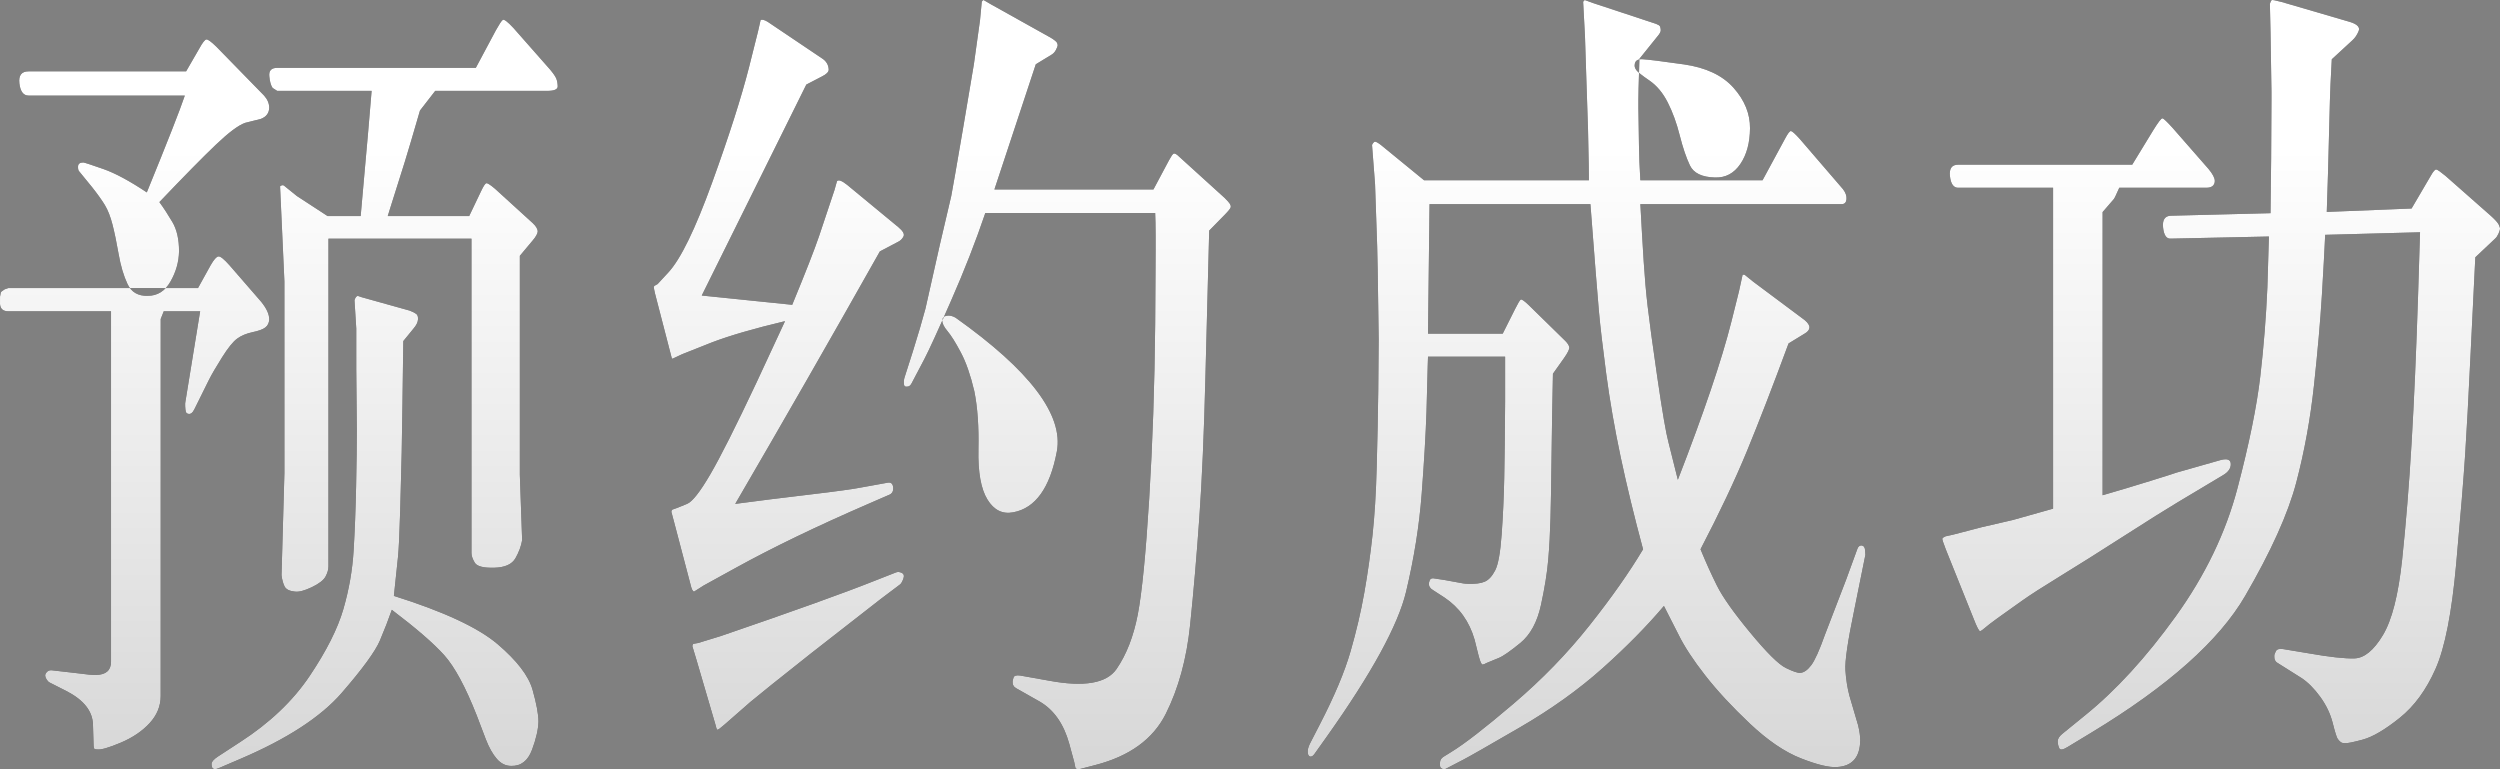 <svg height="40" viewBox="0 0 130 40" width="130" xmlns="http://www.w3.org/2000/svg" xmlns:xlink="http://www.w3.org/1999/xlink"><rect x="0" y="0" width="130" height="40" fill="#808080" stroke="none"/><defs><linearGradient id="a" x1="50%" x2="50%" y1="19.308%" y2="121.997%"><stop offset="0" stop-color="#fff"/><stop offset="1" stop-color="#ccc"/></linearGradient><path id="b" d="m55.327 78.763c.21.03.504-.047.884-.228.379-.182.618-.367.718-.556.1-.188.15-.362.15-.522v-17.046h7.438v16.35c0 .144.058.311.172.5.115.189.452.276 1.01.261.56-.014.929-.181 1.108-.5.18-.32.295-.632.344-.937l-.12-3.396v-11.386l.674-.805c.16-.189.245-.341.255-.457 0-.131-.085-.276-.255-.436l-1.96-1.785c-.24-.203-.39-.301-.45-.294s-.154.149-.284.425l-.613 1.284h-4.236l.135-.435.748-2.373c.18-.58.444-1.473.793-2.678l.793-1.023h5.823c.369 0 .55-.08.546-.24-.005-.16-.03-.294-.075-.402-.045-.11-.152-.265-.322-.468l-1.9-2.156c-.31-.334-.497-.475-.562-.424-.065.05-.182.228-.352.533l-1.047 1.96h-10.328c-.299 0-.436.14-.411.424.025.283.082.49.172.62l.24.153h4.909c-.14 1.698-.255 3.026-.345 3.984s-.164 1.8-.224 2.525h-1.721l-1.602-1.045-.673-.544c-.06-.03-.125-.015-.195.043l.225 4.942v9.971l-.15 5.312c.03.232.082.425.157.577s.252.243.531.272zm-7.642-15.38c.502 0 .896-.247 1.18-.743.285-.496.433-1.019.445-1.568 0-.625-.115-1.133-.344-1.522s-.455-.736-.678-1.041c1.295-1.358 2.275-2.354 2.94-2.987.664-.633 1.17-1.011 1.516-1.133l.82-.206c.28-.107.425-.298.436-.572 0-.23-.09-.443-.268-.641l-2.48-2.54c-.267-.26-.44-.386-.519-.378-.078.007-.2.164-.368.469l-.687 1.19h-8.192c-.368 0-.527.21-.477.63.05.419.21.629.477.629h8.125c-.246.732-.905 2.41-1.977 5.035-.893-.595-1.644-1-2.253-1.213-.608-.214-.957-.328-1.047-.343-.178 0-.27.068-.276.206-.006.137.02.229.075.274l.654.802c.29.366.513.679.67.938.156.26.287.595.393 1.007s.212.923.319 1.533c.106.61.26 1.13.46 1.557.201.427.553.633 1.056.618zm-2.633 23.587c.192.03.598-.086 1.218-.347s1.123-.6 1.508-1.018.577-.888.577-1.41v-19.605l.16-.403h1.893l-.77 4.722c-.01.03-.013.105-.008.224.005.12.016.209.032.269s.05.097.104.111c.129.045.24-.03.337-.223l.754-1.522c.15-.299.38-.694.69-1.186.31-.493.571-.817.785-.974s.481-.268.802-.336c.32-.067.543-.149.666-.246.122-.097.19-.235.2-.414 0-.268-.139-.574-.417-.917l-1.652-1.903c-.278-.313-.467-.466-.569-.458-.102.007-.238.16-.409.458l-.657 1.187h-9.863l-.192.067-.16.112c-.033.014-.06.104-.08.268l-.001.384c.018.251.162.377.433.377h5.34v18.217c0 .448-.256.68-.77.694-.096.015-.486-.022-1.17-.112l-1.17-.134c-.097 0-.174.033-.233.1-.059.068-.086.131-.08.19.005.06.032.128.08.202.048.075.104.127.168.157l.882.447c.887.463 1.34 1.045 1.355 1.746.016.701.027 1.07.032 1.108.006.037.014.075.024.112.011.037.064.056.16.056zm6.113 1.029.041-.001c.041-.008.118-.034.23-.08l1.054-.452c2.435-1.04 4.195-2.185 5.28-3.437 1.084-1.25 1.747-2.16 1.986-2.724.24-.566.446-1.097.619-1.595 1.273.965 2.183 1.753 2.728 2.363s1.107 1.655 1.688 3.132l.474 1.244c.163.422.351.757.565 1.006s.464.373.749.373c.51.015.87-.264 1.085-.836.214-.573.326-1.063.336-1.47 0-.377-.102-.927-.306-1.65-.203-.725-.81-1.516-1.818-2.375-1.009-.86-2.807-1.696-5.394-2.51l.214-2.035c.04-.392.079-1.202.114-2.431.036-1.229.062-2.227.077-2.996s.028-1.56.038-2.374.025-1.952.046-3.415l.535-.655c.142-.166.219-.32.229-.464.01-.143-.02-.241-.092-.294-.071-.053-.183-.11-.336-.17l-2.506-.7-.199-.068c-.071.015-.127.09-.168.226l.092 1.47v2.125l.03 3.166c0 .708-.012 1.673-.038 2.894-.025 1.221-.068 2.34-.13 3.358-.06 1.017-.239 2.035-.534 3.053-.296 1.017-.88 2.174-1.75 3.47-.871 1.297-2.076 2.443-3.614 3.437l-1.146.747c-.234.15-.349.286-.344.407.005.12.03.196.077.226.045.03.089.041.13.034zm44.755-.08c.041.09.153.105.336.045l.687-.178c1.79-.46 3.016-1.348 3.677-2.664.66-1.315 1.083-2.856 1.266-4.625.183-1.768.343-3.633.48-5.594.138-1.962.242-4.369.313-7.222.072-2.853.138-5.416.199-7.69l.808-.824c.204-.208.308-.342.313-.401.005-.06-.013-.12-.053-.179-.04-.06-.127-.156-.26-.29l-2.456-2.228c-.092-.075-.16-.1-.206-.078s-.125.137-.237.345l-.808 1.516h-8.27l2.152-6.509.839-.512c.091-.06.163-.141.213-.245.051-.104.08-.175.084-.212.005-.037-.005-.086-.03-.145-.026-.06-.135-.149-.328-.268l-3.113-1.738-.381-.223c-.04.015-.071.045-.092.09l-.091.958-.32 2.295c-.02.149-.207 1.249-.557 3.3-.351 2.05-.557 3.231-.618 3.543l-.595 2.541-.748 3.321c-.163.61-.381 1.352-.656 2.23l-.427 1.336c-.02.06-.033.12-.038.179-.006.06-.003.13.007.211.01.082.066.116.168.1.092 0 .168-.059.229-.178l.656-1.248c.234-.446.697-1.456 1.388-3.031.692-1.575 1.287-3.098 1.785-4.57h8.834l.016.513c.003.14.006.351.007.631v.748l-.007 1.363-.016 2.54c-.03 3.166-.134 6.19-.312 9.073-.178 2.882-.377 4.888-.595 6.018-.22 1.129-.585 2.069-1.099 2.82-.514.75-1.686.954-3.517.612l-1.495-.267c-.203-.03-.32.007-.35.111-.031.104-.047.17-.047.2-.01.164.056.283.199.357l1.22.691c.733.431 1.241 1.16 1.526 2.185l.26.958.06.29zm-19.836-9.15.504-.321 1.71-.941c1.888-1.04 4.172-2.142 6.853-3.305l1.058-.46c.174-.06.252-.19.236-.39-.016-.198-.111-.283-.285-.252l-1.27.23c-.445.091-1.38.221-2.808.39-1.427.168-2.71.329-3.85.482 2.54-4.361 5.047-8.737 7.521-13.129l.96-.505c.12-.061.21-.153.27-.275.059-.123-.03-.283-.27-.482l-2.67-2.204c-.27-.214-.444-.275-.52-.183l-.13.459-.798 2.387c-.239.704-.705 1.897-1.4 3.58l-4.704-.482 5.437-10.97.797-.414c.25-.122.372-.245.367-.367-.006-.122-.036-.23-.09-.321-.054-.092-.125-.169-.212-.23l-2.865-1.928c-.173-.107-.298-.138-.374-.092l-.13.574-.472 1.882c-.402 1.576-1.042 3.577-1.921 6.002-.88 2.425-1.639 3.982-2.28 4.67l-.553.598-.162.091c-.022.016-.033.043-.033.08 0 .039.022.15.065.334l.684 2.64c.12.473.182.714.187.722s.019.012.04.012l.49-.23 1.562-.62c.922-.352 2.187-.719 3.793-1.101l-1.482 3.19c-1.074 2.28-1.877 3.875-2.409 4.785s-.933 1.42-1.204 1.527l-.505.206-.26.092c-.033.03-.05.069-.05.115l.147.55.863 3.283c.043.184.098.29.163.321zm16.422-4.105.182-.024c1.154-.214 1.91-1.268 2.267-3.162s-1.398-4.213-5.264-6.957c-.156-.092-.308-.127-.457-.104-.15.023-.227.107-.234.253-.006.146.085.33.273.552s.418.59.69 1.104c.273.514.506 1.185.701 2.013.169.828.24 1.836.214 3.024s.13 2.058.467 2.61.785.775 1.343.667zm-15.206 11.283c.03.015.164-.082.403-.293l1.314-1.15c.429-.361 1.48-1.203 3.152-2.526l3.615-2.82 1.016-.766c.06-.046.117-.143.172-.294.055-.15.03-.252-.075-.304-.104-.053-.202-.064-.291-.034l-1.15.451c-1.544.617-4.203 1.571-7.977 2.864l-1.18.361-.254.045c-.02.03-.035.068-.045.113l.224.745.971 3.315c.04.18.075.278.105.293zm37.719 2.039c.057.022.113.018.165-.011l.897-.466c.314-.162 1.292-.72 2.933-1.673 1.641-.952 3.078-1.98 4.31-3.08s2.299-2.182 3.2-3.246l.756 1.485c.304.62.768 1.33 1.392 2.127.623.798 1.397 1.632 2.32 2.504.922.871 1.806 1.473 2.65 1.806.844.332 1.47.484 1.88.454.796-.044 1.2-.51 1.21-1.396 0-.207-.036-.465-.11-.776l-.456-1.55c-.104-.4-.173-.835-.204-1.308-.032-.473.12-1.514.456-3.124l.582-2.882c0-.015-.005-.096-.016-.244-.01-.148-.073-.229-.188-.244-.105 0-.179.067-.22.2l-.583 1.595-1.1 2.859c-.284.797-.52 1.322-.708 1.573-.19.251-.378.384-.567.399-.126.015-.377-.07-.755-.255-.377-.185-.996-.798-1.856-1.84-.86-1.04-1.436-1.857-1.73-2.448-.294-.59-.577-1.218-.85-1.883.986-1.891 1.791-3.594 2.415-5.108s1.345-3.379 2.163-5.595l.833-.51c.158-.088.242-.192.252-.31s-.073-.25-.252-.399l-2.673-1.994-.44-.355c-.043-.014-.08-.014-.11 0l-.19.865-.393 1.573c-.503 1.994-1.431 4.735-2.784 8.22l-.488-1.949c-.125-.457-.317-1.569-.574-3.334s-.427-3.014-.51-3.745c-.085-.731-.153-1.507-.205-2.327-.053-.82-.11-1.813-.173-2.98h10.475c.147 0 .228-.085.244-.255s-.045-.343-.18-.52l-2.25-2.615c-.241-.266-.393-.403-.456-.41-.063-.008-.168.13-.315.41l-1.164 2.15h-6.354l-.032-.621c-.01-.045-.023-.447-.04-1.208-.015-.76-.025-1.4-.03-1.917-.006-.517.013-1.373.054-2.57l.944-1.174c.116-.133.17-.24.165-.322-.005-.081-.018-.144-.039-.188-.02-.044-.09-.089-.204-.133l-3.288-1.086-.424-.155c-.032.03-.058.06-.08.089l.095 1.795.063 1.95.095 2.88c.02.93.034 1.555.039 1.873.005.317.008.58.008.786h-8.573l-2.249-1.839c-.157-.118-.26-.174-.306-.166-.048.007-.097.063-.15.166l.157 2.039.11 3.213c.021.768.037 1.654.048 2.659.01 1.004.02 1.736.031 2.193 0 .577-.008 1.481-.023 2.715-.016 1.233-.042 2.54-.08 3.922-.036 1.381-.11 2.57-.22 3.568-.11.997-.25 1.987-.424 2.969-.173.982-.412 2.002-.716 3.058s-.833 2.316-1.588 3.778l-.535 1.041c-.084.178-.118.33-.102.455.015.125.06.192.133.2.074.007.147-.041.22-.145l.646-.908c2.327-3.28 3.698-5.788 4.113-7.523.414-1.736.684-3.428.81-5.075.125-1.647.21-3.076.251-4.287l.063-2.371c0-.104.005-.266.016-.488h4.01v2.349c-.01 1.625-.025 2.943-.046 3.955s-.066 1.99-.134 2.936-.18 1.57-.338 1.873c-.157.303-.338.498-.543.587-.204.089-.5.125-.889.11-.062 0-.141-.007-.235-.021l-.976-.178-.582-.088c-.094 0-.154.037-.18.11-.027.074-.04.126-.04.156-.01.147.063.265.22.354l.582.377c.776.517 1.3 1.248 1.573 2.194l.205.82c.084.324.154.483.212.476.058-.008.123-.033.197-.078l.645-.266c.22-.088.592-.347 1.116-.775.525-.429.884-1.09 1.078-1.983.194-.894.32-1.677.377-2.35.058-.671.097-1.403.118-2.193s.04-1.876.055-3.257c.016-1.382.04-2.789.071-4.222l.566-.797c.21-.296.304-.492.283-.588-.02-.096-.089-.203-.204-.32l-1.903-1.862c-.231-.222-.37-.318-.417-.288s-.144.192-.291.487l-.645 1.285h-3.885l.079-6.736h8.367c.22 2.88.367 4.731.44 5.55.074.82.203 1.921.386 3.303.184 1.38.433 2.814.747 4.298.315 1.485.703 3.084 1.164 4.798-.713 1.196-1.643 2.519-2.792 3.966-1.148 1.448-2.464 2.803-3.948 4.066-1.483 1.263-2.566 2.102-3.248 2.515l-.393.244c-.115.074-.175.174-.18.3-.006.125.002.206.023.243.02.037.06.067.118.089zm14.168-30.756c.545.016.982-.217 1.31-.701.33-.485.497-1.104.503-1.859.006-.754-.279-1.456-.855-2.104-.577-.648-1.439-1.054-2.585-1.218-1.147-.164-1.875-.255-2.185-.271-.236 0-.36.098-.372.295-.013.082.015.173.084.271.068.098.294.279.678.541.385.263.704.644.958 1.145.254.5.462 1.07.623 1.71s.338 1.161.53 1.563.629.612 1.31.628zm17.895 29.68c.049.104.193.082.433-.065l1.274-.772c3.953-2.396 6.604-4.755 7.955-7.078 1.35-2.322 2.238-4.292 2.662-5.908.425-1.617.733-3.308.923-5.072.19-1.763.327-3.322.409-4.674.081-1.352.138-2.396.171-3.13l4.933-.133-.098 3.153c-.098 3.028-.212 5.637-.343 7.827-.13 2.19-.294 4.204-.49 6.041-.196 1.838-.53 3.15-1.005 3.936-.473.786-.966 1.187-1.478 1.202-.512.014-1.307-.074-2.385-.265l-1.323-.22c-.196-.03-.321.007-.375.11-.055.103-.082.183-.082.242-.011.177.049.302.18.375l1.225.772c.337.22.664.547.98.98.316.435.533.89.653 1.368s.207.753.261.827c.055.073.107.128.156.165s.117.055.204.055c.12.015.435-.048.947-.187.512-.14 1.149-.515 1.911-1.125.763-.61 1.386-1.462 1.87-2.557.485-1.095.842-2.91 1.07-5.446.23-2.536.384-4.428.466-5.678.082-1.249.177-3.017.286-5.302.092-1.934.165-3.418.218-4.453l.027-.52 1.029-.97c.065-.058.123-.143.172-.253s.076-.19.081-.242c.006-.052-.016-.129-.065-.232-.05-.103-.188-.257-.417-.463l-2.352-2.072c-.25-.206-.408-.316-.474-.331-.065-.015-.163.095-.294.33l-.996 1.698-4.41.177.065-2.029.098-3.748c.011-.47.044-1.19.098-2.16l1.078-.993c.13-.117.237-.275.319-.474.081-.198-.068-.356-.45-.474l-3.544-1.036c-.327-.088-.504-.121-.531-.1-.027.023-.057.085-.09.188l.033 1.455.049 3.109v.485l-.016 2.999c-.011.646-.022 1.594-.033 2.844l-5.194.132c-.305.015-.436.22-.393.618.044.396.175.587.393.573l5.112-.11-.016.485-.065 2.16c-.066 1.529-.188 3.069-.368 4.62-.18 1.55-.574 3.487-1.184 5.81-.61 2.322-1.683 4.548-3.218 6.68-1.536 2.131-3.104 3.844-4.704 5.137l-1.193.97c-.163.132-.242.265-.237.397.006.132.033.25.082.353zm-4.114-6.09c.055-.015.135-.07.24-.164s.327-.265.666-.512l1.286-.916c.41-.291 1.065-.713 1.968-1.266.902-.552 2-1.243 3.291-2.072 1.292-.829 2.242-1.425 2.85-1.788l2.334-1.396c.27-.16.402-.353.397-.578-.005-.226-.177-.295-.516-.208l-2.304.655c-.07.029-.527.174-1.37.436-.842.262-1.668.509-2.475.742v-14.724l.583-.676c.03-.03.125-.225.284-.589h4.519c.289 0 .439-.116.449-.349 0-.16-.11-.37-.33-.633l-1.87-2.137c-.29-.32-.464-.484-.523-.491-.06-.007-.22.2-.48.622l-1.091 1.788h-9.052c-.33 0-.471.2-.426.6.044.4.187.6.426.6h4.937v16.687l-2.094.589-1.601.37-1.511.393-.39.087c-.1.044-.154.084-.164.12-.01.037.05.222.18.556l1.436 3.578c.18.465.297.69.351.676z"/></defs><g fill="none" fill-rule="evenodd" transform="translate(-40 -48)"><use fill="#1f1f1f" xlink:href="#b"/><use fill="url(#a)" xlink:href="#b"/></g></svg>